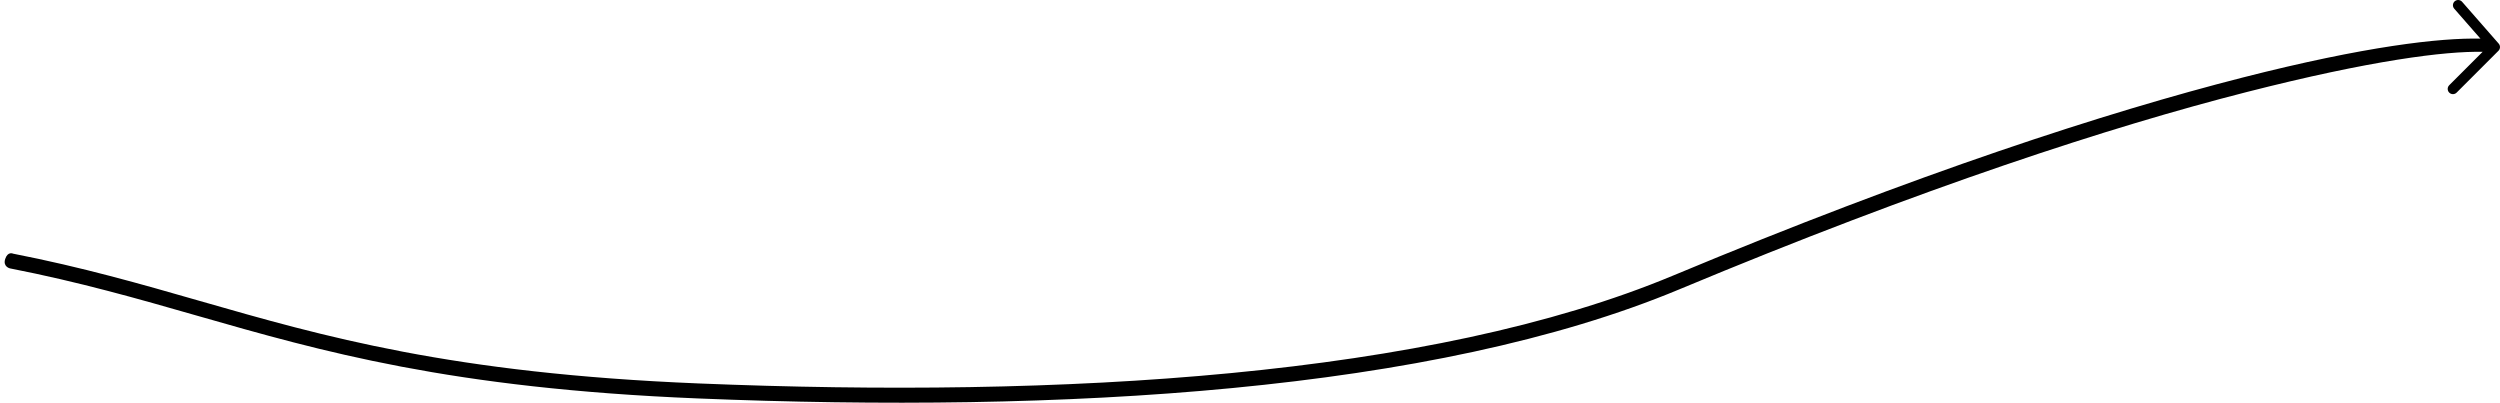 <svg xmlns="http://www.w3.org/2000/svg" width="478" height="77" viewBox="0 0 478 77" fill="none"><path fill-rule="evenodd" clip-rule="evenodd" d="M470.753 0.342C470.389 -0.074 469.757 -0.116 469.341 0.247C468.926 0.611 468.884 1.243 469.247 1.659L474.26 7.387C466.553 7.213 452.306 8.826 428.813 14.82C402.761 21.466 366.718 33.137 319.901 52.686C273.477 72.07 203.003 76.16 133.555 73.313C86.392 71.38 61.96 64.363 38.118 57.516C26.886 54.29 15.785 51.101 2.5 48.5C2.5 48.5 1.5 48 1 49.5C0.5 51 1.9 51.313 1.9 51.313C15.211 53.92 26.347 57.112 37.613 60.341C61.569 67.207 86.115 74.243 133.427 76.182C202.923 79.031 273.999 74.985 321.099 55.318C367.805 35.816 403.704 24.197 429.584 17.594C453.322 11.539 467.485 9.758 474.676 9.91L468.293 16.293C467.902 16.683 467.902 17.317 468.293 17.707C468.683 18.098 469.317 18.098 469.707 17.707L477.707 9.707C478.079 9.335 478.099 8.738 477.753 8.342L470.753 0.342Z" fill="black"></path></svg>